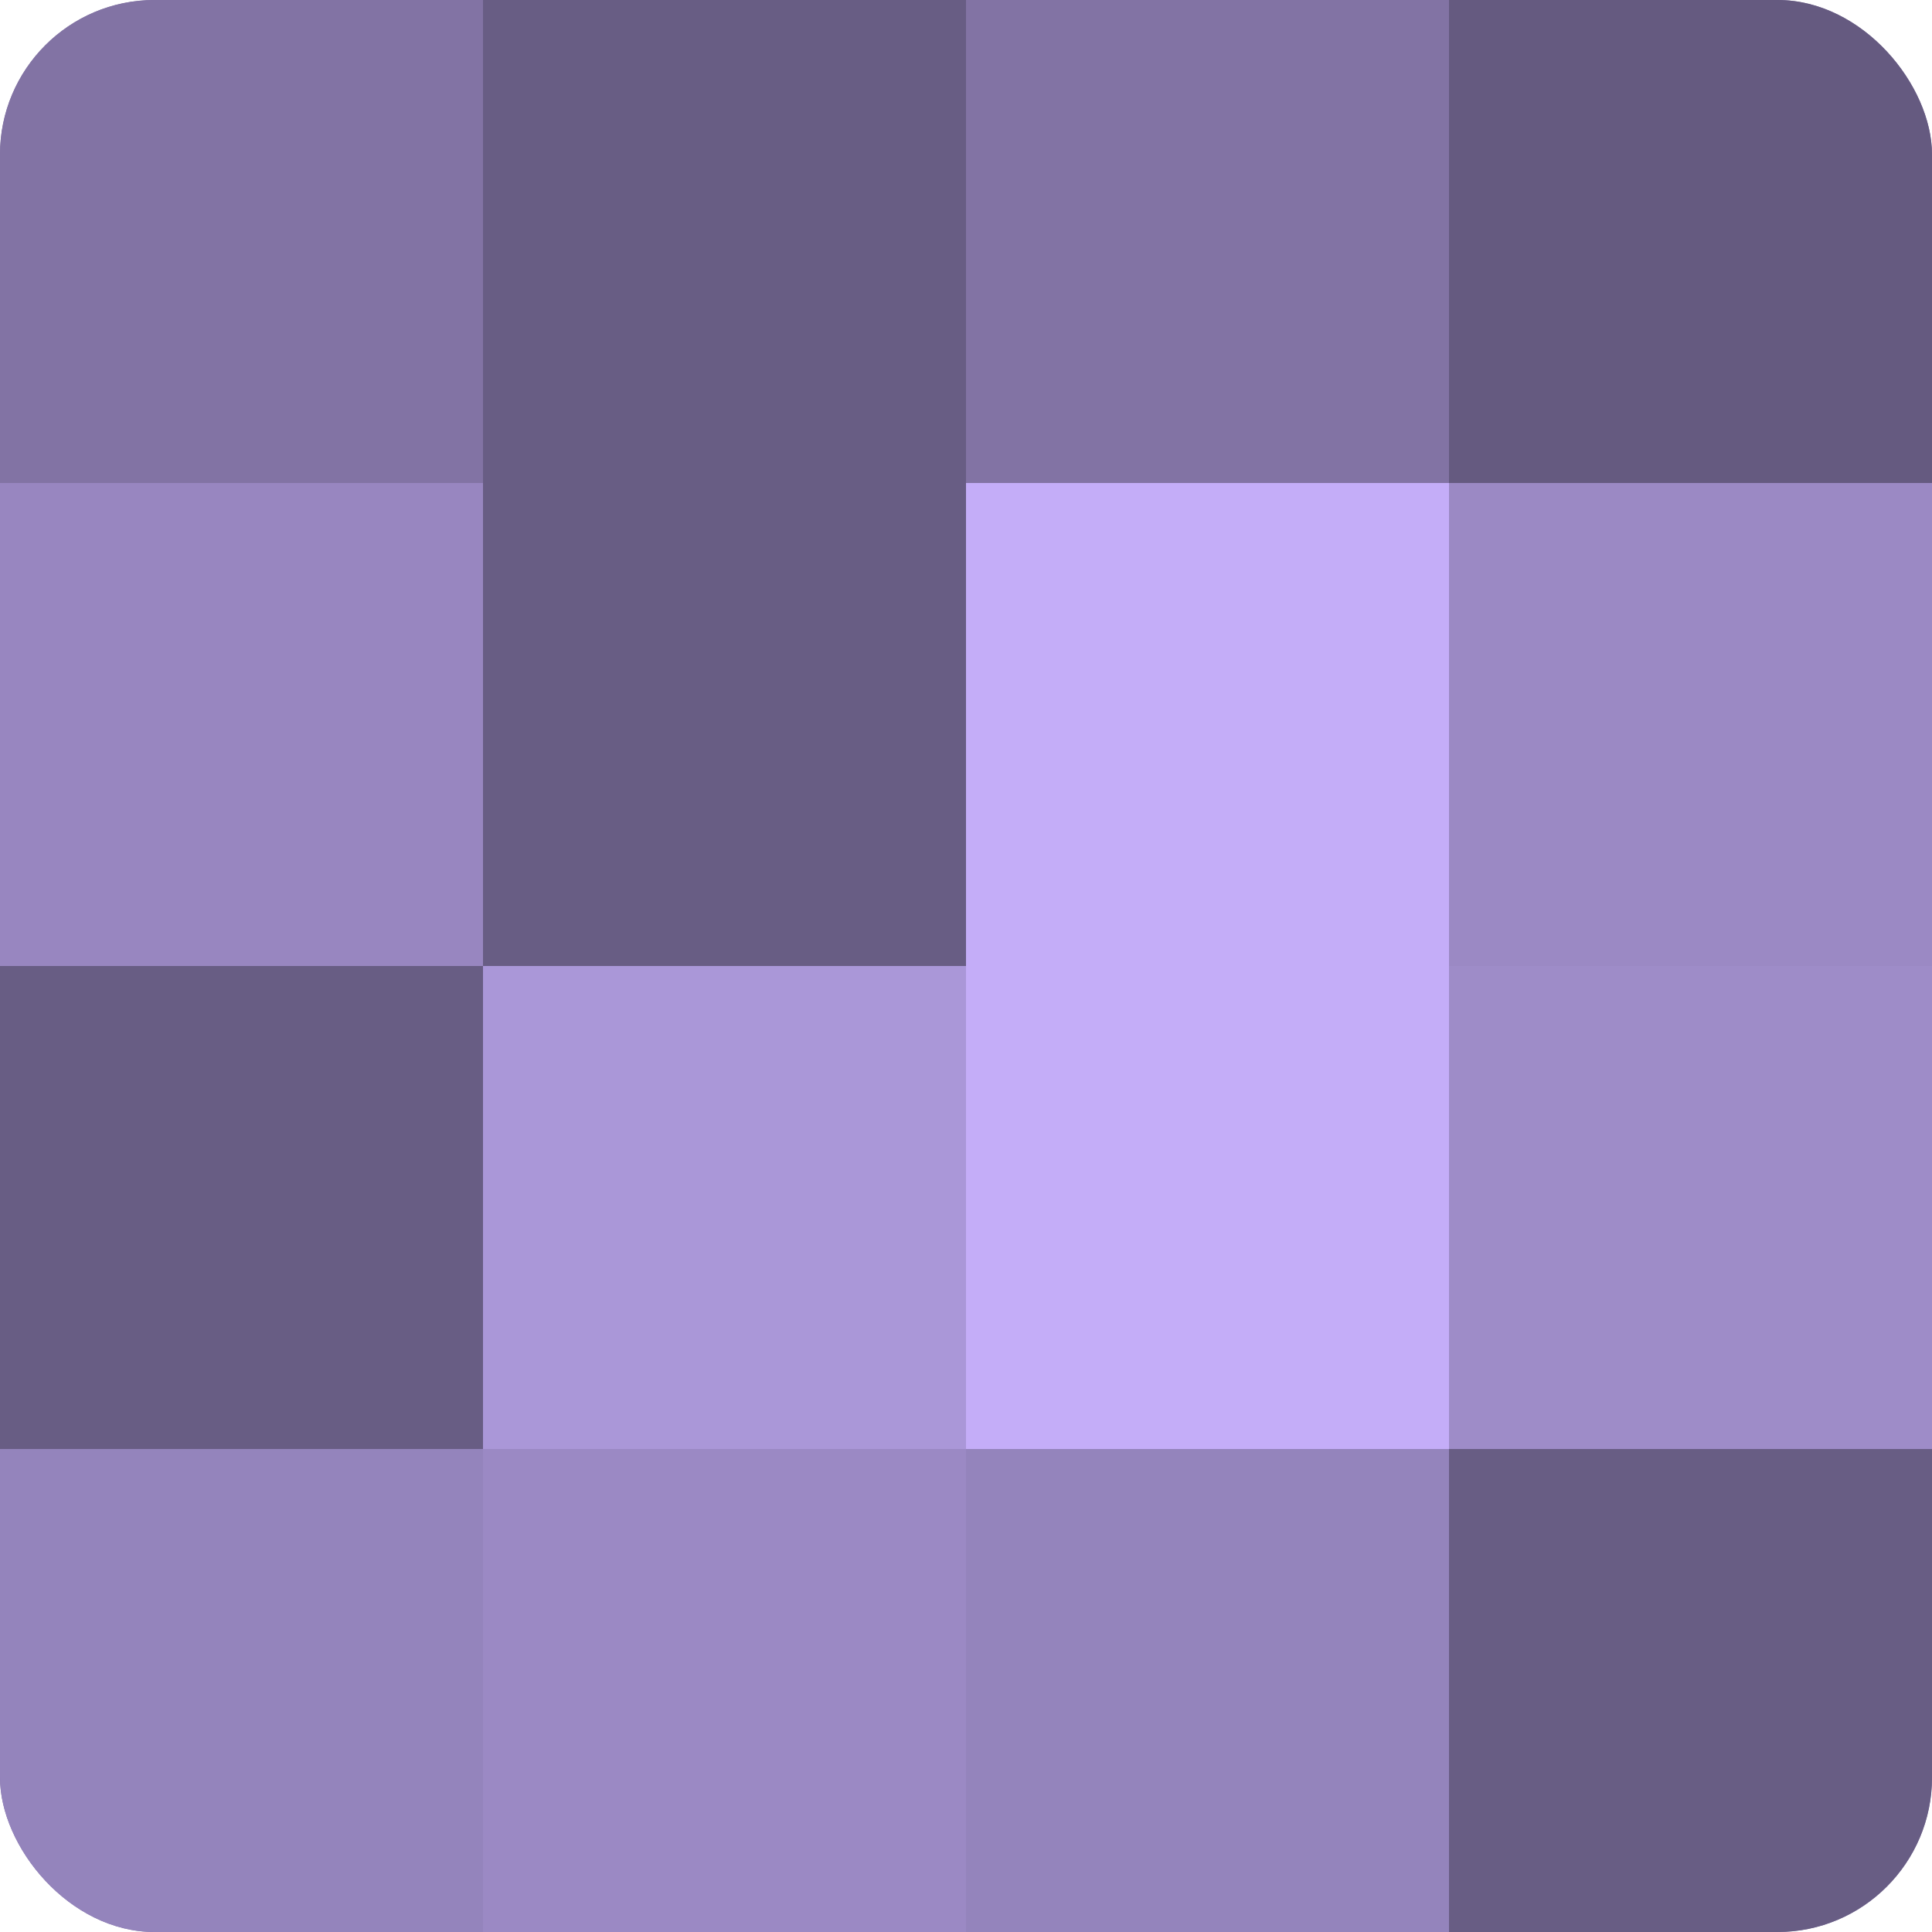 <?xml version="1.0" encoding="UTF-8"?>
<svg xmlns="http://www.w3.org/2000/svg" width="60" height="60" viewBox="0 0 100 100" preserveAspectRatio="xMidYMid meet"><defs><clipPath id="c" width="100" height="100"><rect width="100" height="100" rx="8" ry="8"/></clipPath></defs><g clip-path="url(#c)"><rect width="100" height="100" fill="#7e70a0"/><rect width="25" height="25" fill="#8273a4"/><rect y="25" width="25" height="25" fill="#9886c0"/><rect y="50" width="25" height="25" fill="#685d84"/><rect y="75" width="25" height="25" fill="#9484bc"/><rect x="25" width="25" height="25" fill="#685d84"/><rect x="25" y="25" width="25" height="25" fill="#685d84"/><rect x="25" y="50" width="25" height="25" fill="#aa97d8"/><rect x="25" y="75" width="25" height="25" fill="#9b89c4"/><rect x="50" width="25" height="25" fill="#8273a4"/><rect x="50" y="25" width="25" height="25" fill="#c4adf8"/><rect x="50" y="50" width="25" height="25" fill="#c4adf8"/><rect x="50" y="75" width="25" height="25" fill="#9484bc"/><rect x="75" width="25" height="25" fill="#655a80"/><rect x="75" y="25" width="25" height="25" fill="#9b89c4"/><rect x="75" y="50" width="25" height="25" fill="#9e8cc8"/><rect x="75" y="75" width="25" height="25" fill="#685d84"/></g></svg>
